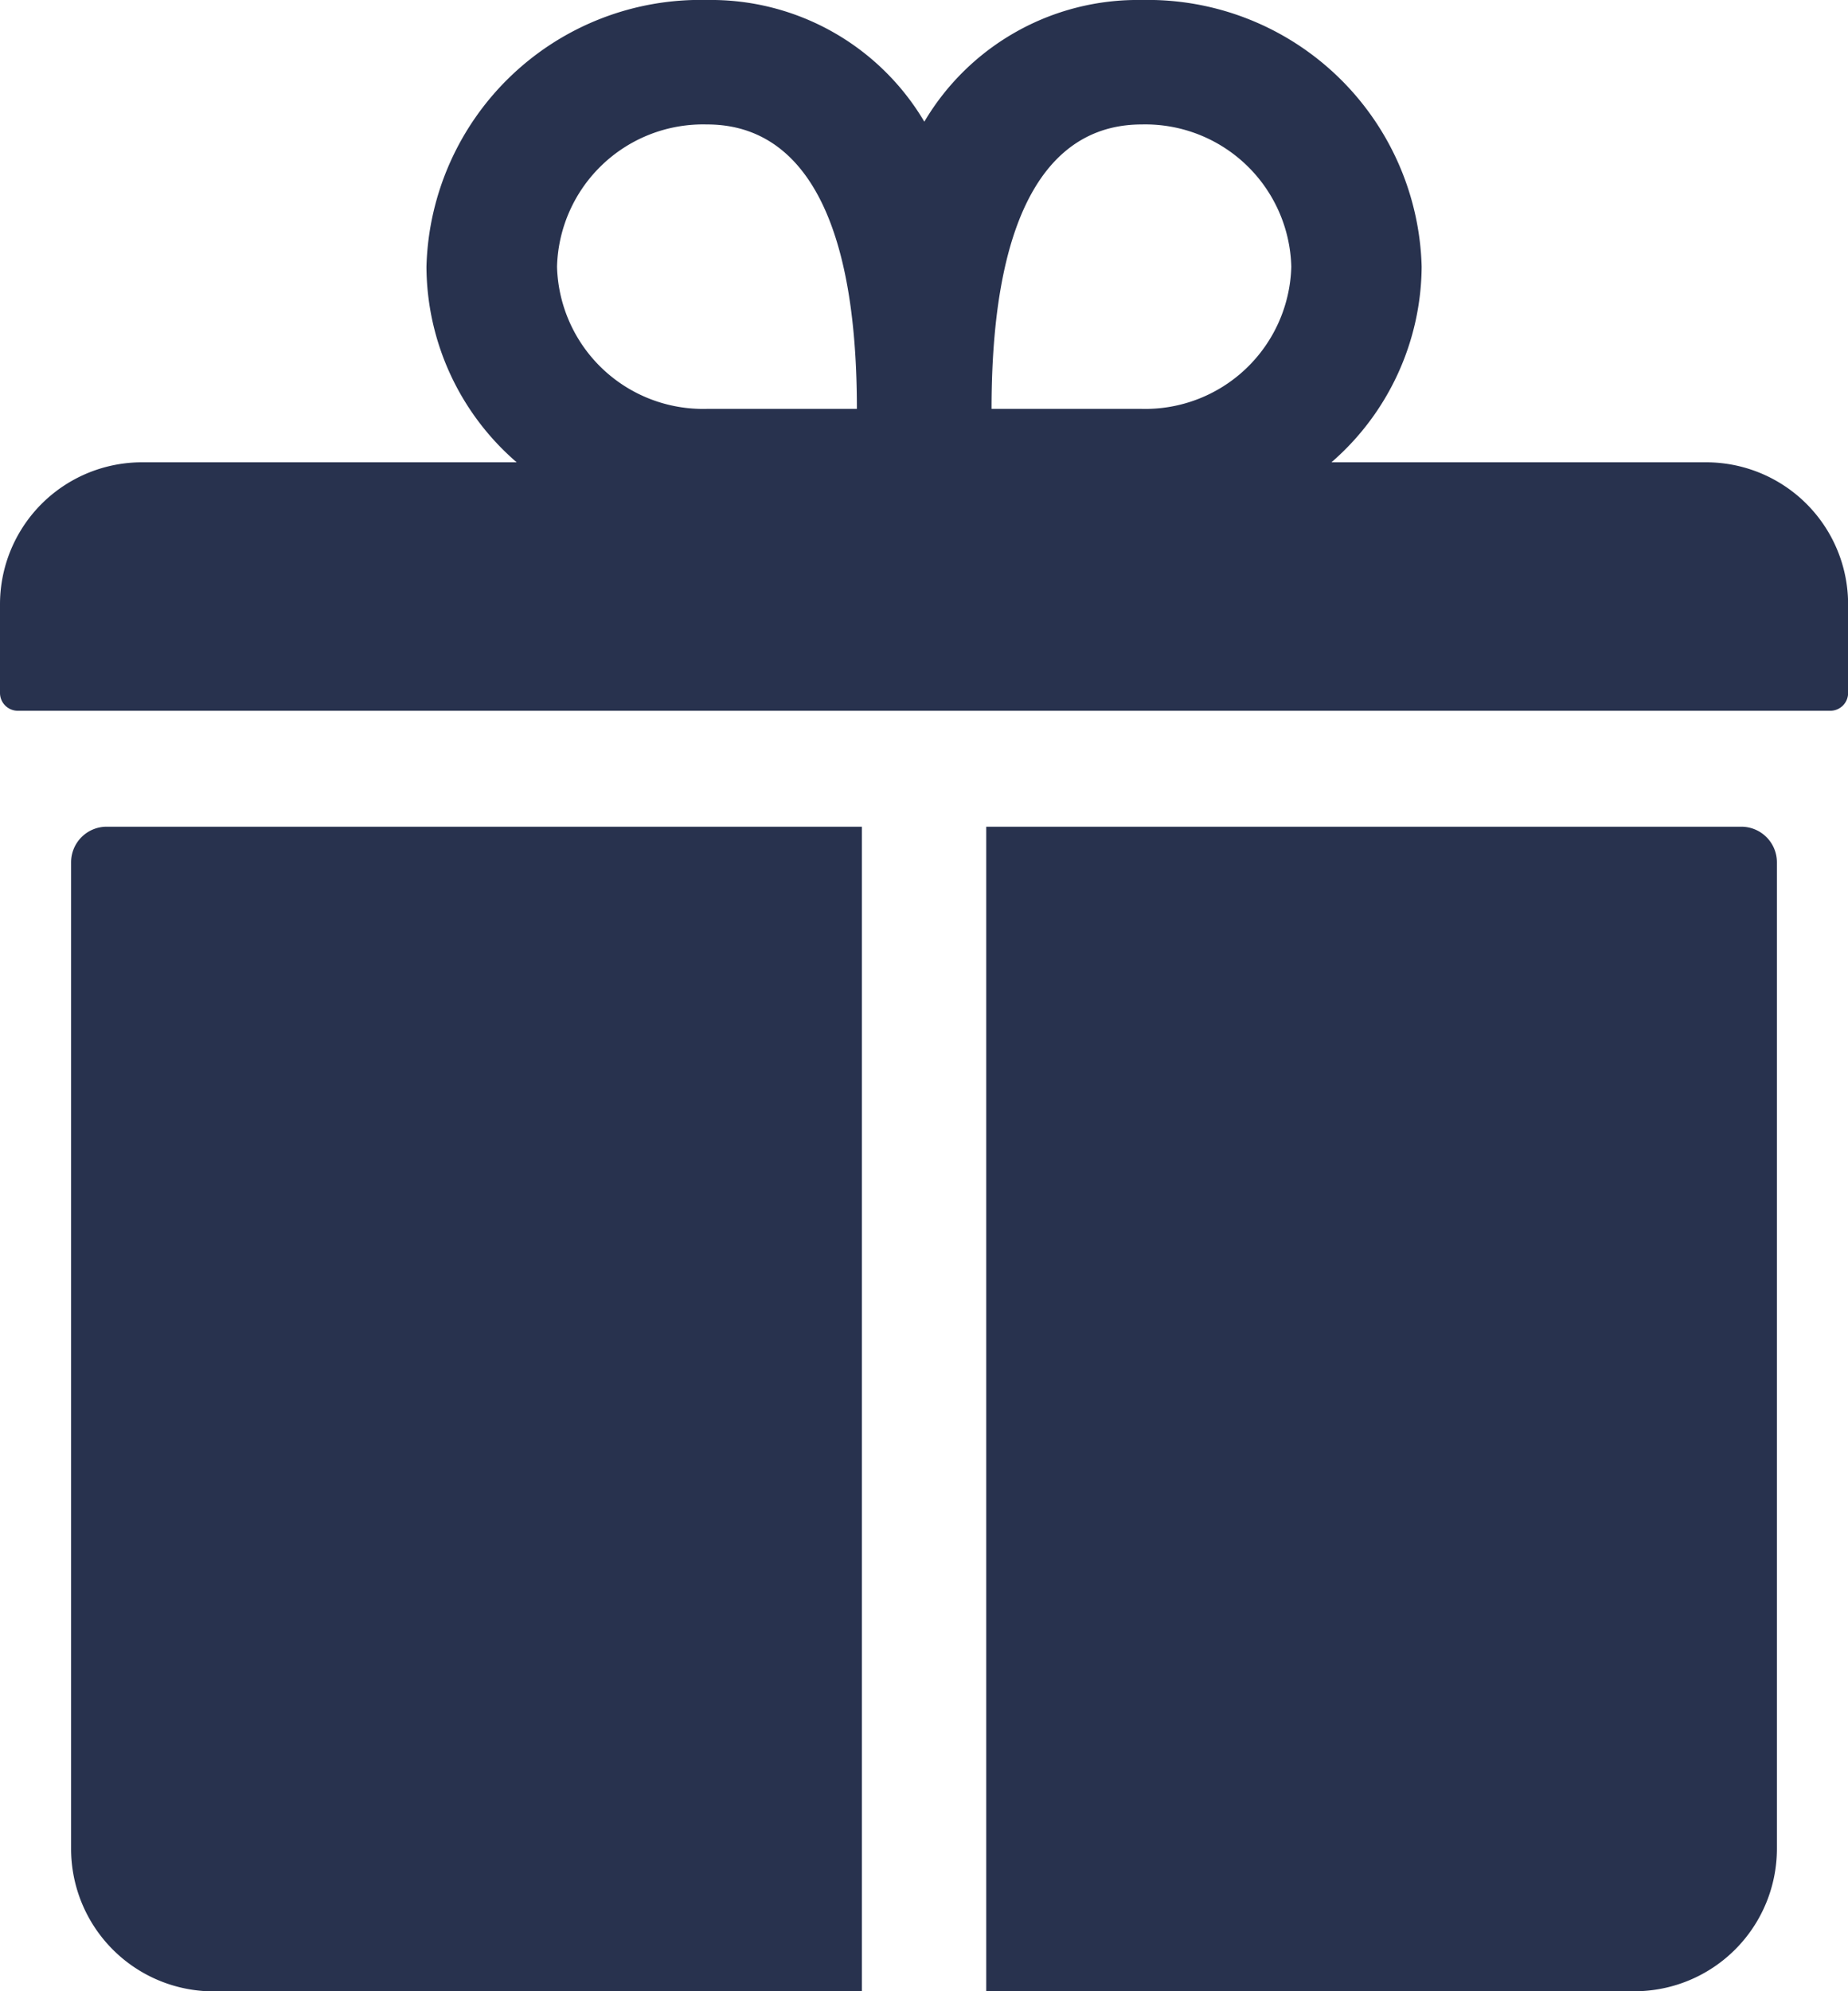<svg xmlns="http://www.w3.org/2000/svg" width="16.714" height="18" viewBox="0 0 16.714 18">
  <defs>
    <style>
      .cls-1 {
        fill: #28324e;
      }
    </style>
  </defs>
  <g id="Icon_ionic-ios-gift" data-name="Icon ionic-ios-gift" transform="translate(-3.375 -2.25)">
    <path id="Trazado_18" data-name="Trazado 18" class="cls-1" d="M18.8,6.429H15.417a2.361,2.361,0,0,0,.816-1.768A2.478,2.478,0,0,0,13.7,2.25a2.242,2.242,0,0,0-1.965,1.1,2.242,2.242,0,0,0-1.965-1.1A2.478,2.478,0,0,0,7.232,4.661a2.347,2.347,0,0,0,.816,1.768H4.661A1.284,1.284,0,0,0,3.375,7.714v.8a.161.161,0,0,0,.161.161H19.929a.161.161,0,0,0,.161-.161v-.8A1.284,1.284,0,0,0,18.8,6.429ZM13.7,3.375a1.321,1.321,0,0,1,1.354,1.286A1.321,1.321,0,0,1,13.7,5.946H12.343C12.343,4.018,12.95,3.375,13.7,3.375Zm-3.929,0c.747,0,1.354.643,1.354,2.571H9.767A1.321,1.321,0,0,1,8.413,4.661,1.321,1.321,0,0,1,9.767,3.375Z"/>
    <path id="Trazado_19" data-name="Trazado 19" class="cls-1" d="M4.5,15.65v8.92a1.289,1.289,0,0,0,1.286,1.286h5.866V15.328H4.821A.322.322,0,0,0,4.5,15.65Z" transform="translate(-0.482 -5.605)"/>
    <path id="Trazado_20" data-name="Trazado 20" class="cls-1" d="M25.815,15.328h-6.83V25.855H24.85a1.289,1.289,0,0,0,1.286-1.286V15.65A.322.322,0,0,0,25.815,15.328Z" transform="translate(-6.69 -5.605)"/>
  </g>
</svg>
